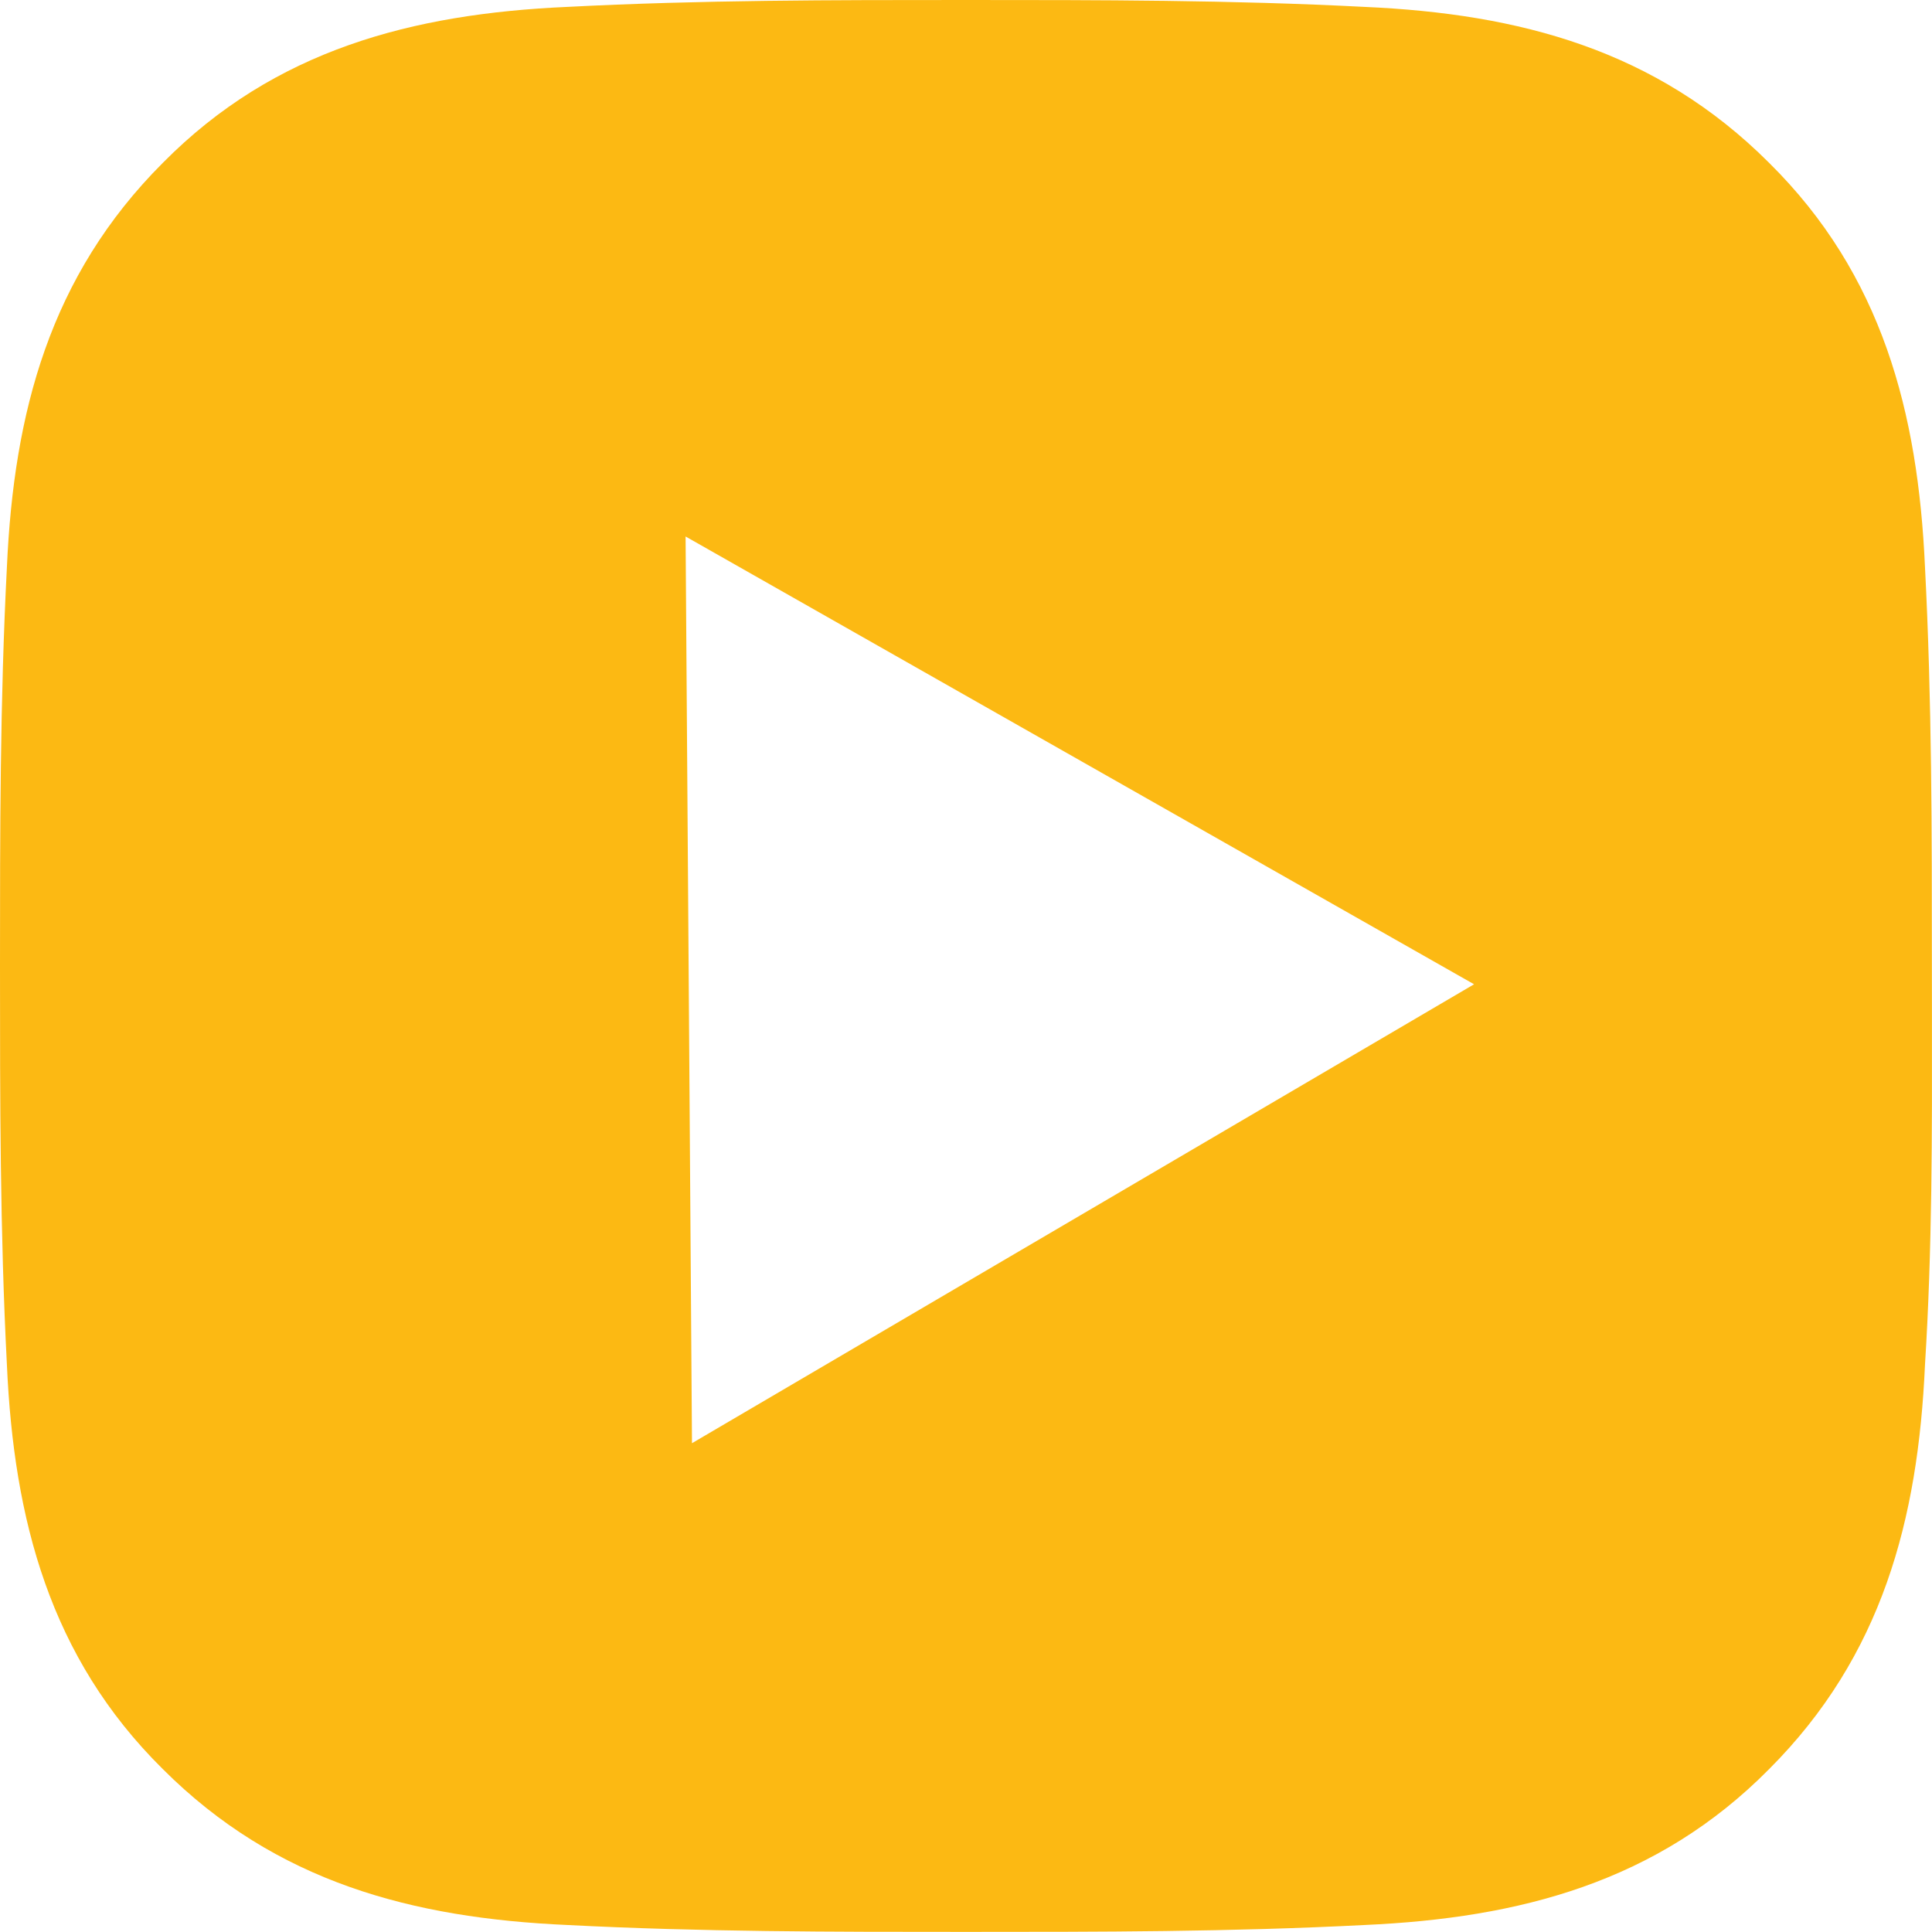 <?xml version="1.0" encoding="UTF-8"?> <svg xmlns="http://www.w3.org/2000/svg" width="35" height="35" viewBox="0 0 35 35" fill="none"> <path fill-rule="evenodd" clip-rule="evenodd" d="M34.873 10.274C34.998 12.699 34.998 15.074 34.998 17.499C34.998 17.803 34.999 18.106 34.999 18.408C35.002 20.525 35.005 22.624 34.873 24.724C34.748 27.524 34.099 29.999 32.049 32.049C30.024 34.099 27.524 34.748 24.724 34.873C22.299 34.998 19.924 34.998 17.499 34.998C15.074 34.998 12.699 34.998 10.274 34.873C7.475 34.748 5 34.099 2.95 32.049C0.9 30.024 0.25 27.524 0.125 24.724C0 22.299 0 19.924 0 17.499C0 15.074 0 12.699 0.125 10.274C0.25 7.475 0.9 5 2.95 2.95C4.975 0.9 7.475 0.25 10.274 0.125C12.699 0 15.074 0 17.499 0C19.924 0 22.299 0 24.724 0.125C27.524 0.25 29.999 0.9 32.049 2.95C34.099 4.975 34.748 7.475 34.873 10.274ZM12.536 26.145L26.704 17.831L12.42 9.719L12.536 26.145Z" fill="#FCB913"></path> </svg> 